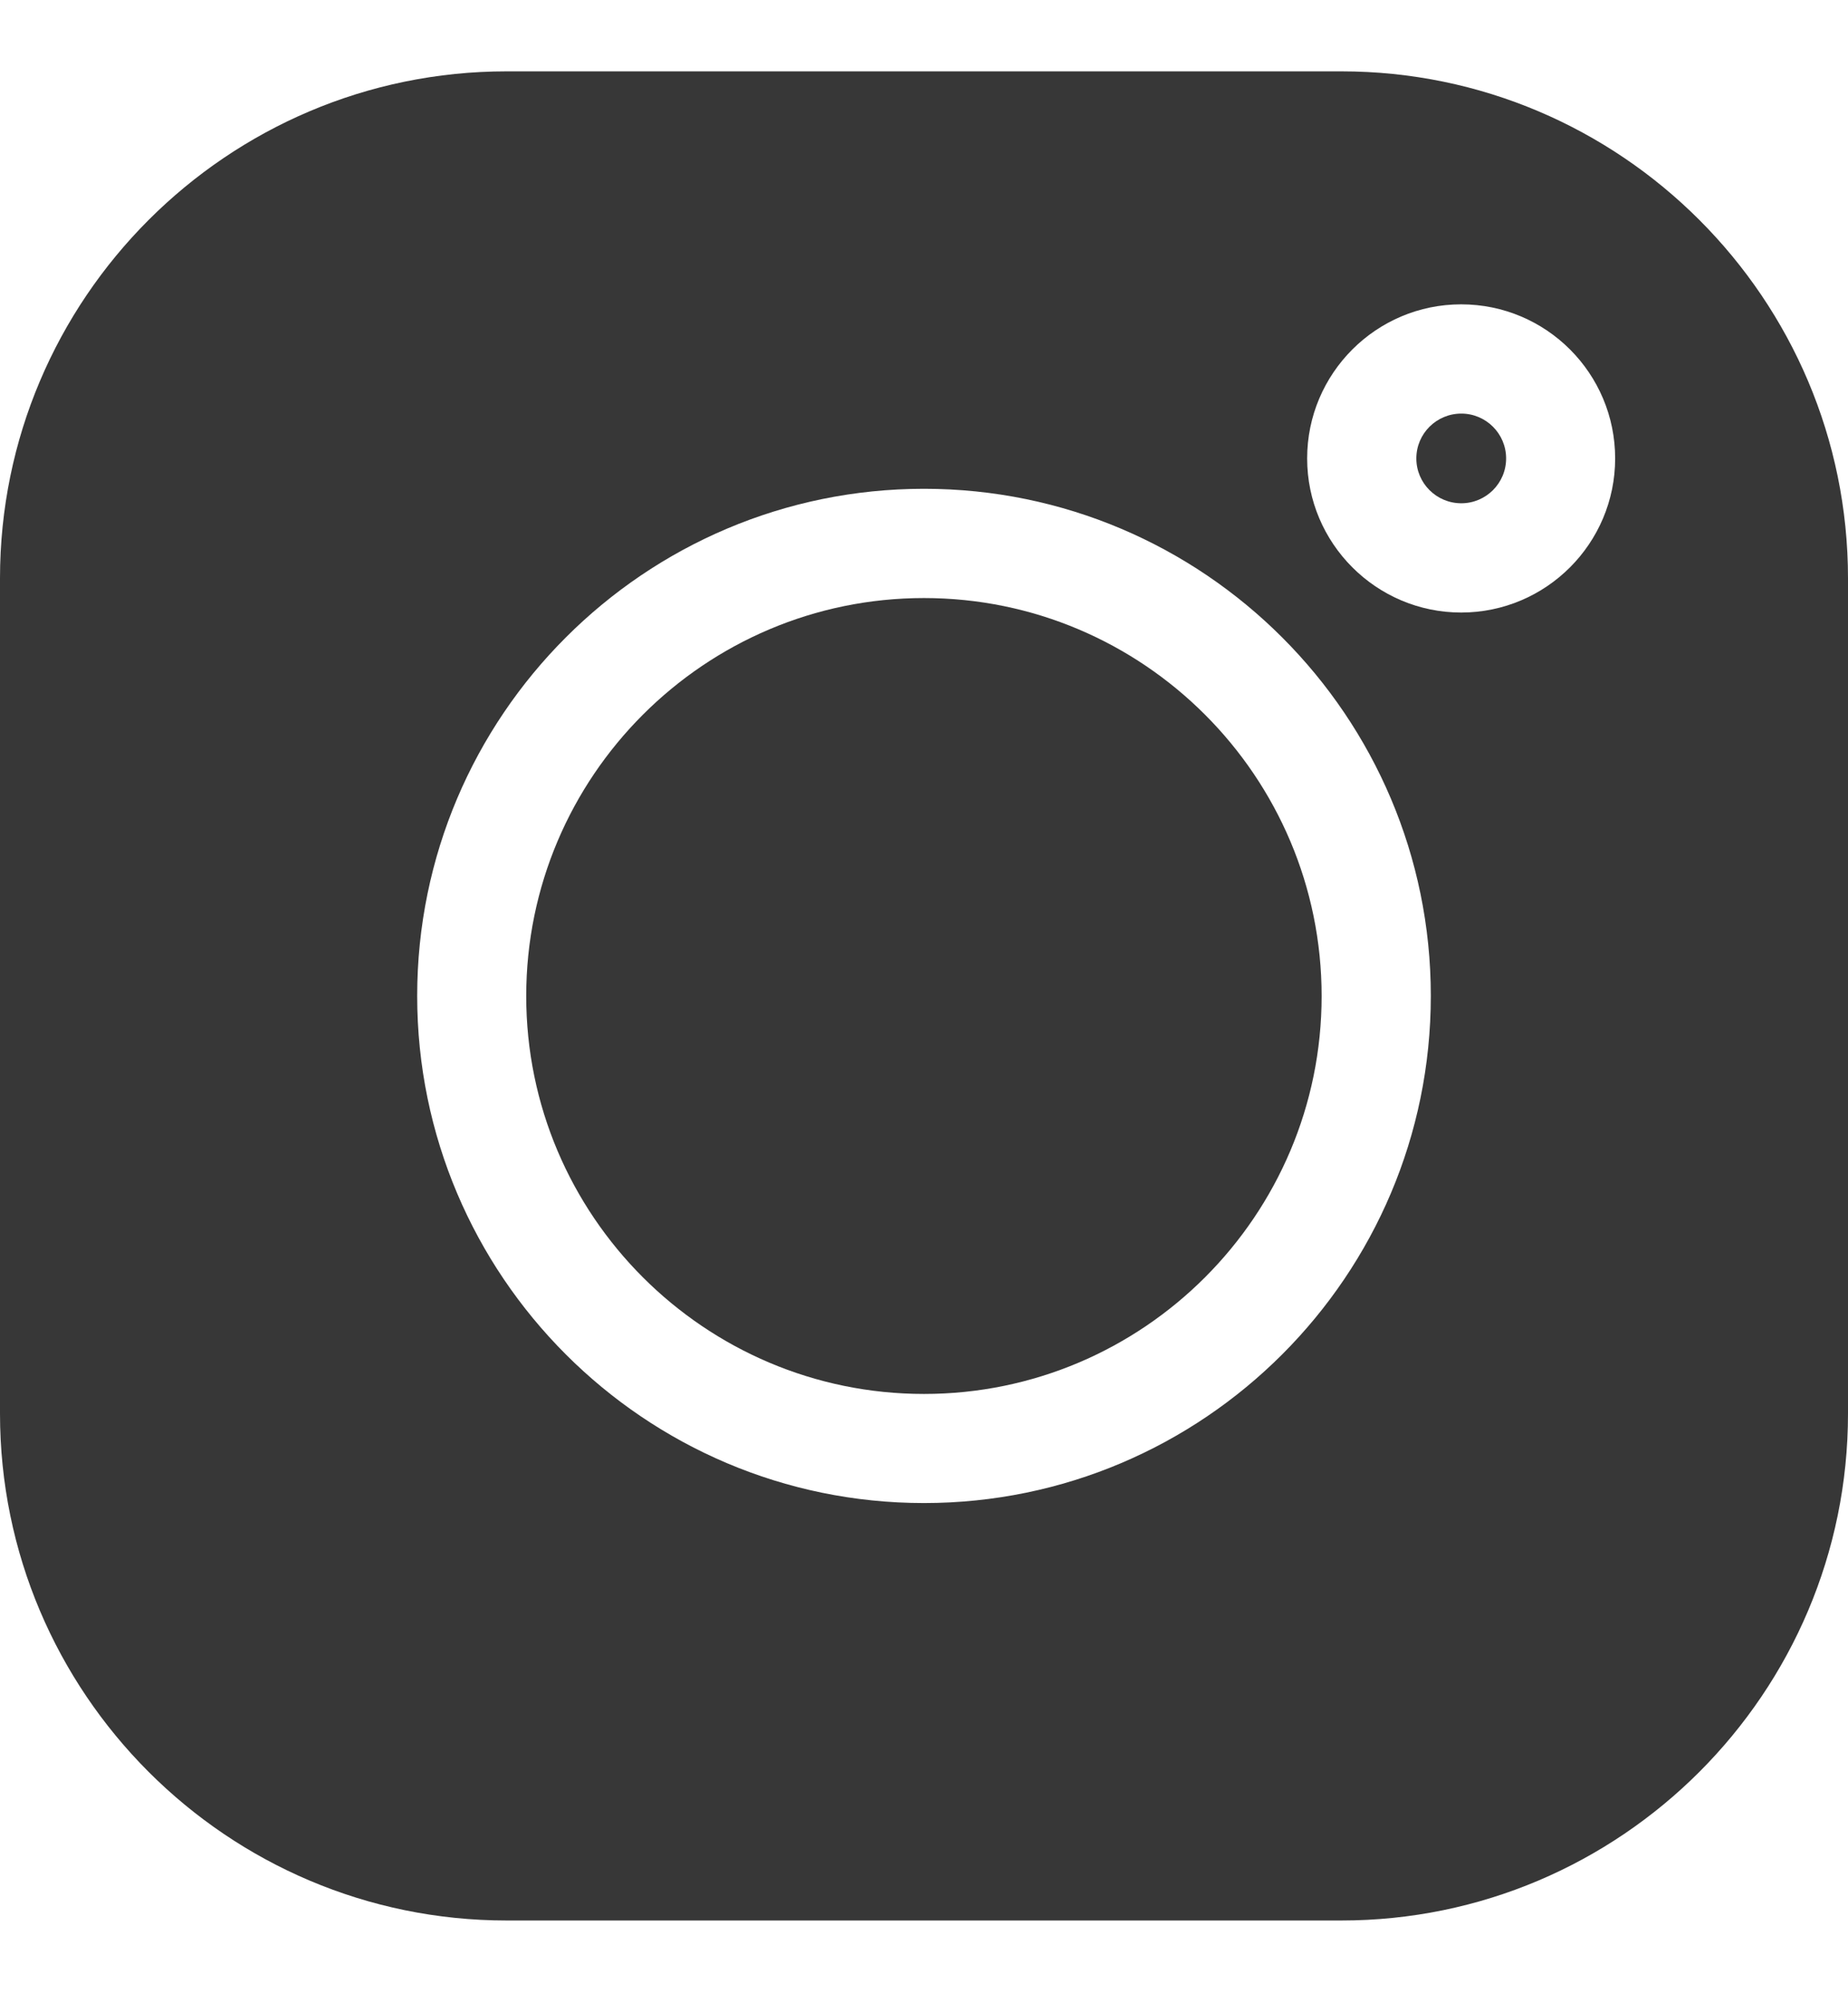 <svg width="12" height="13" viewBox="0 0 12 13" fill="none" xmlns="http://www.w3.org/2000/svg">
<g clip-path="url(#clip0_191_4345)">
<path d="M9.489 2.684C9.328 2.684 9.197 2.814 9.197 2.975C9.197 3.136 9.328 3.266 9.489 3.266C9.649 3.266 9.78 3.136 9.78 2.975C9.78 2.814 9.649 2.684 9.489 2.684Z" fill="#373737"/>
<path d="M6 3.881C4.576 3.881 3.417 5.039 3.417 6.464C3.417 7.888 4.576 9.046 6 9.046C7.424 9.046 8.582 7.888 8.582 6.464C8.582 5.039 7.424 3.881 6 3.881Z" fill="#373737"/>
<path d="M8.71 0.463H3.29C1.476 0.463 0 1.939 0 3.753V9.173C0 10.987 1.476 12.463 3.29 12.463H8.71C10.524 12.463 12 10.987 12 9.173V3.753C12 1.939 10.524 0.463 8.71 0.463ZM6 9.754C4.185 9.754 2.709 8.278 2.709 6.463C2.709 4.648 4.185 3.172 6 3.172C7.815 3.172 9.291 4.648 9.291 6.463C9.291 8.278 7.815 9.754 6 9.754ZM9.488 3.975C8.937 3.975 8.488 3.526 8.488 2.975C8.488 2.423 8.937 1.975 9.488 1.975C10.04 1.975 10.488 2.423 10.488 2.975C10.488 3.526 10.04 3.975 9.488 3.975Z" fill="#373737"/>
</g>
<defs>
<clipPath id="clip0_191_4345">
<rect width="12" height="12" fill="white" transform="translate(0 0.463)"/>
</clipPath>
</defs>
</svg>
